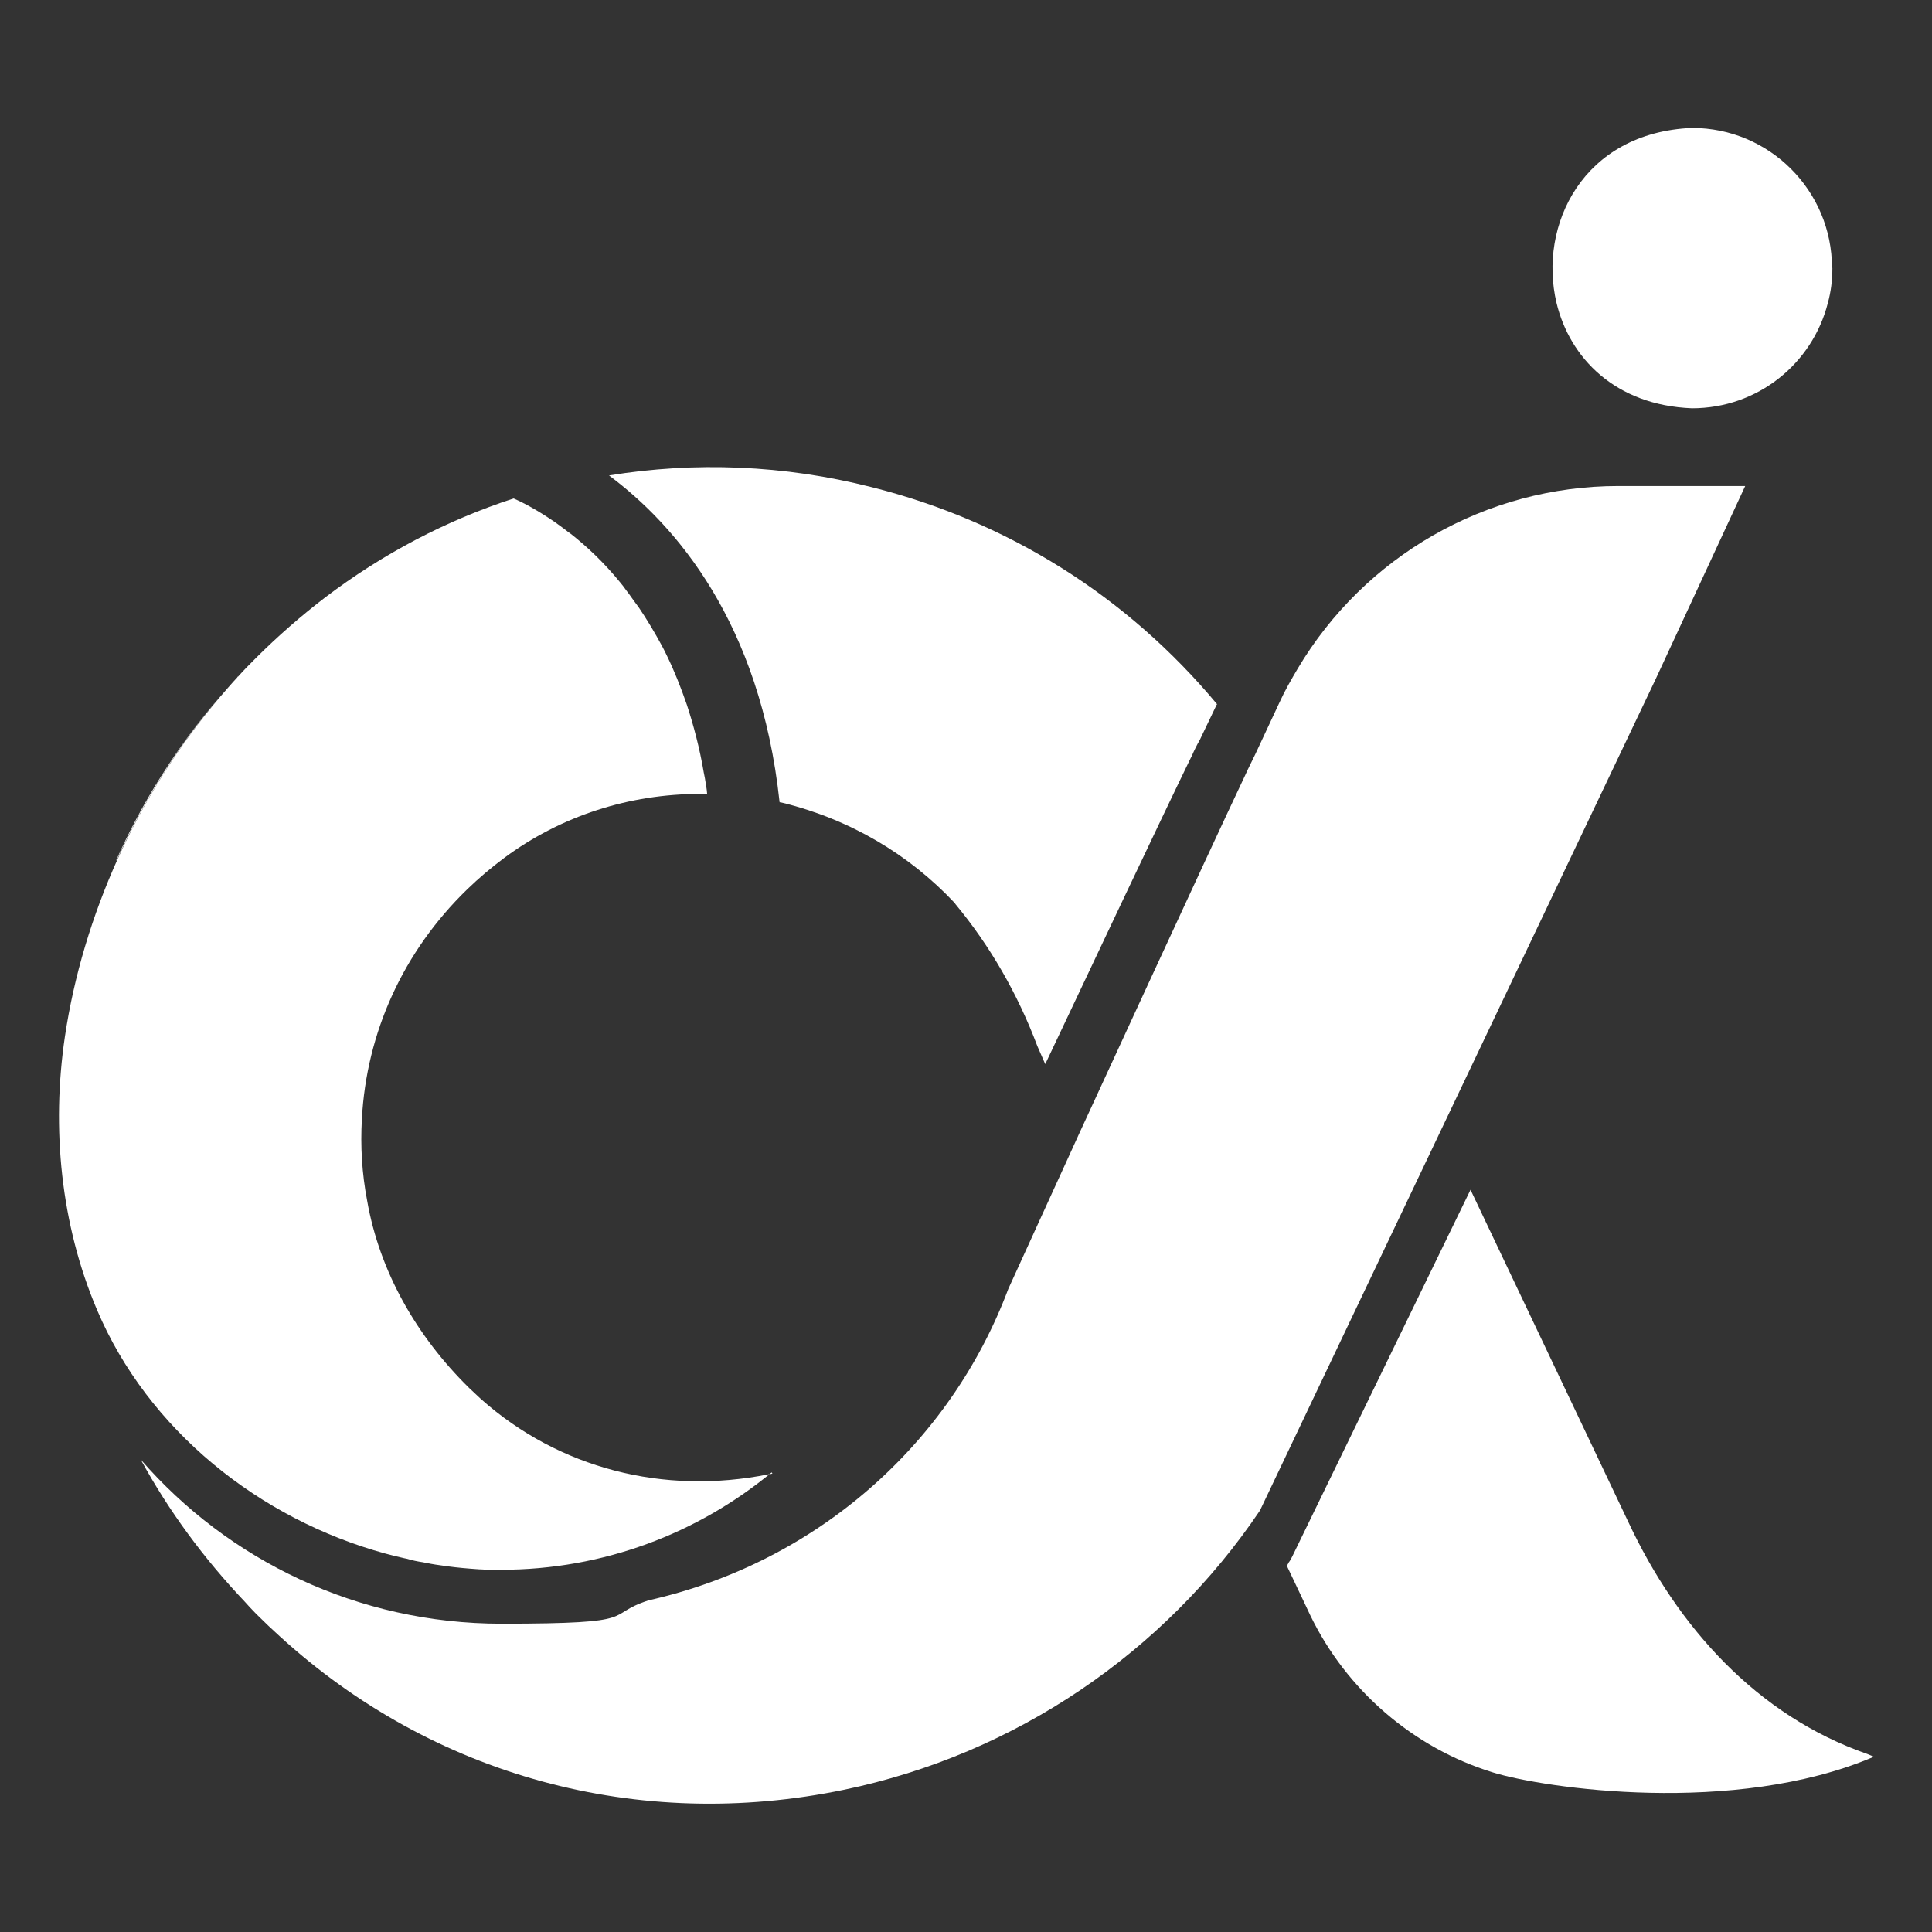 <svg xmlns="http://www.w3.org/2000/svg" id="Layer_1" viewBox="0 0 512 512"><rect x="0" y="0" width="512" height="512" fill="#333333" stroke="none"/><defs><style>      .st0 {        fill: #fff;      }    </style></defs><path class="st0" d="M30.7,228.2c6.9-15.6,16.2-30.3,27.5-43.5-10.9,12.9-20,27.4-27.1,42.9-.1.2-.3.4-.4.6h0Z"></path><path class="st0" d="M116.5,414.9c2.6.4,5.2.7,7.9.9-2.6-.2-5.3-.5-7.9-.9Z"></path><path class="st0" d="M204.5,390.2c-19.5,16.1-44.5,25.8-71.7,25.8s-3.2,0-4.7-.1c-1.2,0-2.4-.1-3.6-.2-2.6-.2-5.3-.5-7.9-.9-1.6-.2-3.1-.5-4.6-.8-1.4-.2-2.8-.5-4.1-.9-1.1-.2-2.1-.5-3.1-.7-.9-.2-1.8-.5-2.7-.7-33.3-9.1-62.9-32.7-76.4-64.6-9.6-22.6-12.1-48.1-8.5-72.4,2.4-16.1,7.2-32,14-47.1,7-15.5,16.2-30.1,27.1-42.9,1.5-1.7,3-3.5,4.6-5.2,0,0,0-.2.2-.2,1.5-1.7,3.1-3.3,4.7-4.9,5.8-5.8,12-11.2,18.4-16.1,15.3-11.6,32.1-20.4,49.9-26.2,2.6,1.1,6.5,3.2,11,6.3.8.6,1.7,1.2,2.6,1.9.5.4,1,.8,1.6,1.2,4.2,3.3,8.7,7.5,13.1,12.9.6.7,1.1,1.4,1.6,2.1.5.6.9,1.2,1.4,1.9.6.8,1.2,1.7,1.9,2.6,2.1,3.1,4.2,6.6,6.2,10.3.4.8.9,1.7,1.3,2.6,1.9,3.9,3.6,8.2,5.2,12.8,1.8,5.5,3.4,11.5,4.5,18,.1.5.2,1,.3,1.5.2,1.4.5,2.7.6,4.2h-1.9c-18.7,0-36.8,5.8-51.8,16.9-3.5,2.6-6.8,5.4-9.9,8.4-16.9,16.4-26.7,37.9-27.9,60.9-.4,7.1,0,14.3,1.4,21.6,3.3,18.8,13.1,35.9,26.9,49.5l.2.2c1,.9,2,1.9,3.1,2.9,20.6,18.3,48.3,25.5,76.2,19.9.3,0,.7-.1,1-.2l-.2-.3Z"></path><path class="st0" d="M485.6,71.1c0,3.2-.4,6.3-1.2,9.2-4.1,16.1-18.6,27.9-36,27.9-20.4-.8-32.4-13.4-35.9-27.9-4.9-20.6,7-45.2,35.9-46.4,20.5,0,37.1,16.6,37.1,37.1h.1Z"></path><path class="st0" d="M322.5,186.6l-4.5,9.4c-.8,1.4-1.5,2.8-2.1,4.2l-.6,1.2c-7.3,15-27.1,56.9-38.3,80.6l-2.1-4.8c-5.2-13.8-12.5-26.5-21.7-37.6,0-.1-.2-.2-.2-.3-12.1-12.9-27.8-22.2-45.8-26.6-.2,0-.4-.1-.6-.1-5.1-47.6-27.5-73.4-45.2-86.6,22.7-3.7,46.4-2.8,69.6,3.1,36.2,9.1,67.8,29,91.6,57.6h-.1Z"></path><path class="st0" d="M496.5,465.6c-36.9,15.7-87.4,8.3-100.9,4.1-21.1-6.5-38.8-21.8-48.4-41.7,0,0-3-6.4-6.2-13.1.2-.2.4-.5.5-.8.4-.5.7-1.1,1-1.7l47.2-97.1,41.9,88.2c12.9,27.5,33.9,51.1,63.2,61.3l1.7.7h0Z"></path><path class="st0" d="M462.5,128.8l-23.7,51.1-104.9,220.4c-25.4,37.7-64.9,64.6-110.2,74-54.5,11.3-109-3.6-149.6-40.7-2-1.8-4-3.7-5.9-5.6l-.5-.5c-1-1-1.9-2-2.8-3-10.9-11.5-20.2-24.1-27.6-37.7,23.2,26.7,57.5,43.5,95.6,43.5s26.7-2.2,39-6.2c44.3-10,79.8-41.2,95.3-82.5h0c2.7-6,14.5-31.7,15.2-33.3h0l3.1-6.8.5-1.1s34.2-74.3,44.1-95.2l.5-1.1c1.3-2.7,2.1-4.3,2.1-4.3l6.4-13.7c1.4-3.1,3.1-6,4.8-8.9,17.7-29.8,49.9-48.4,85-48.4h33.6,0Z"></path></svg>
